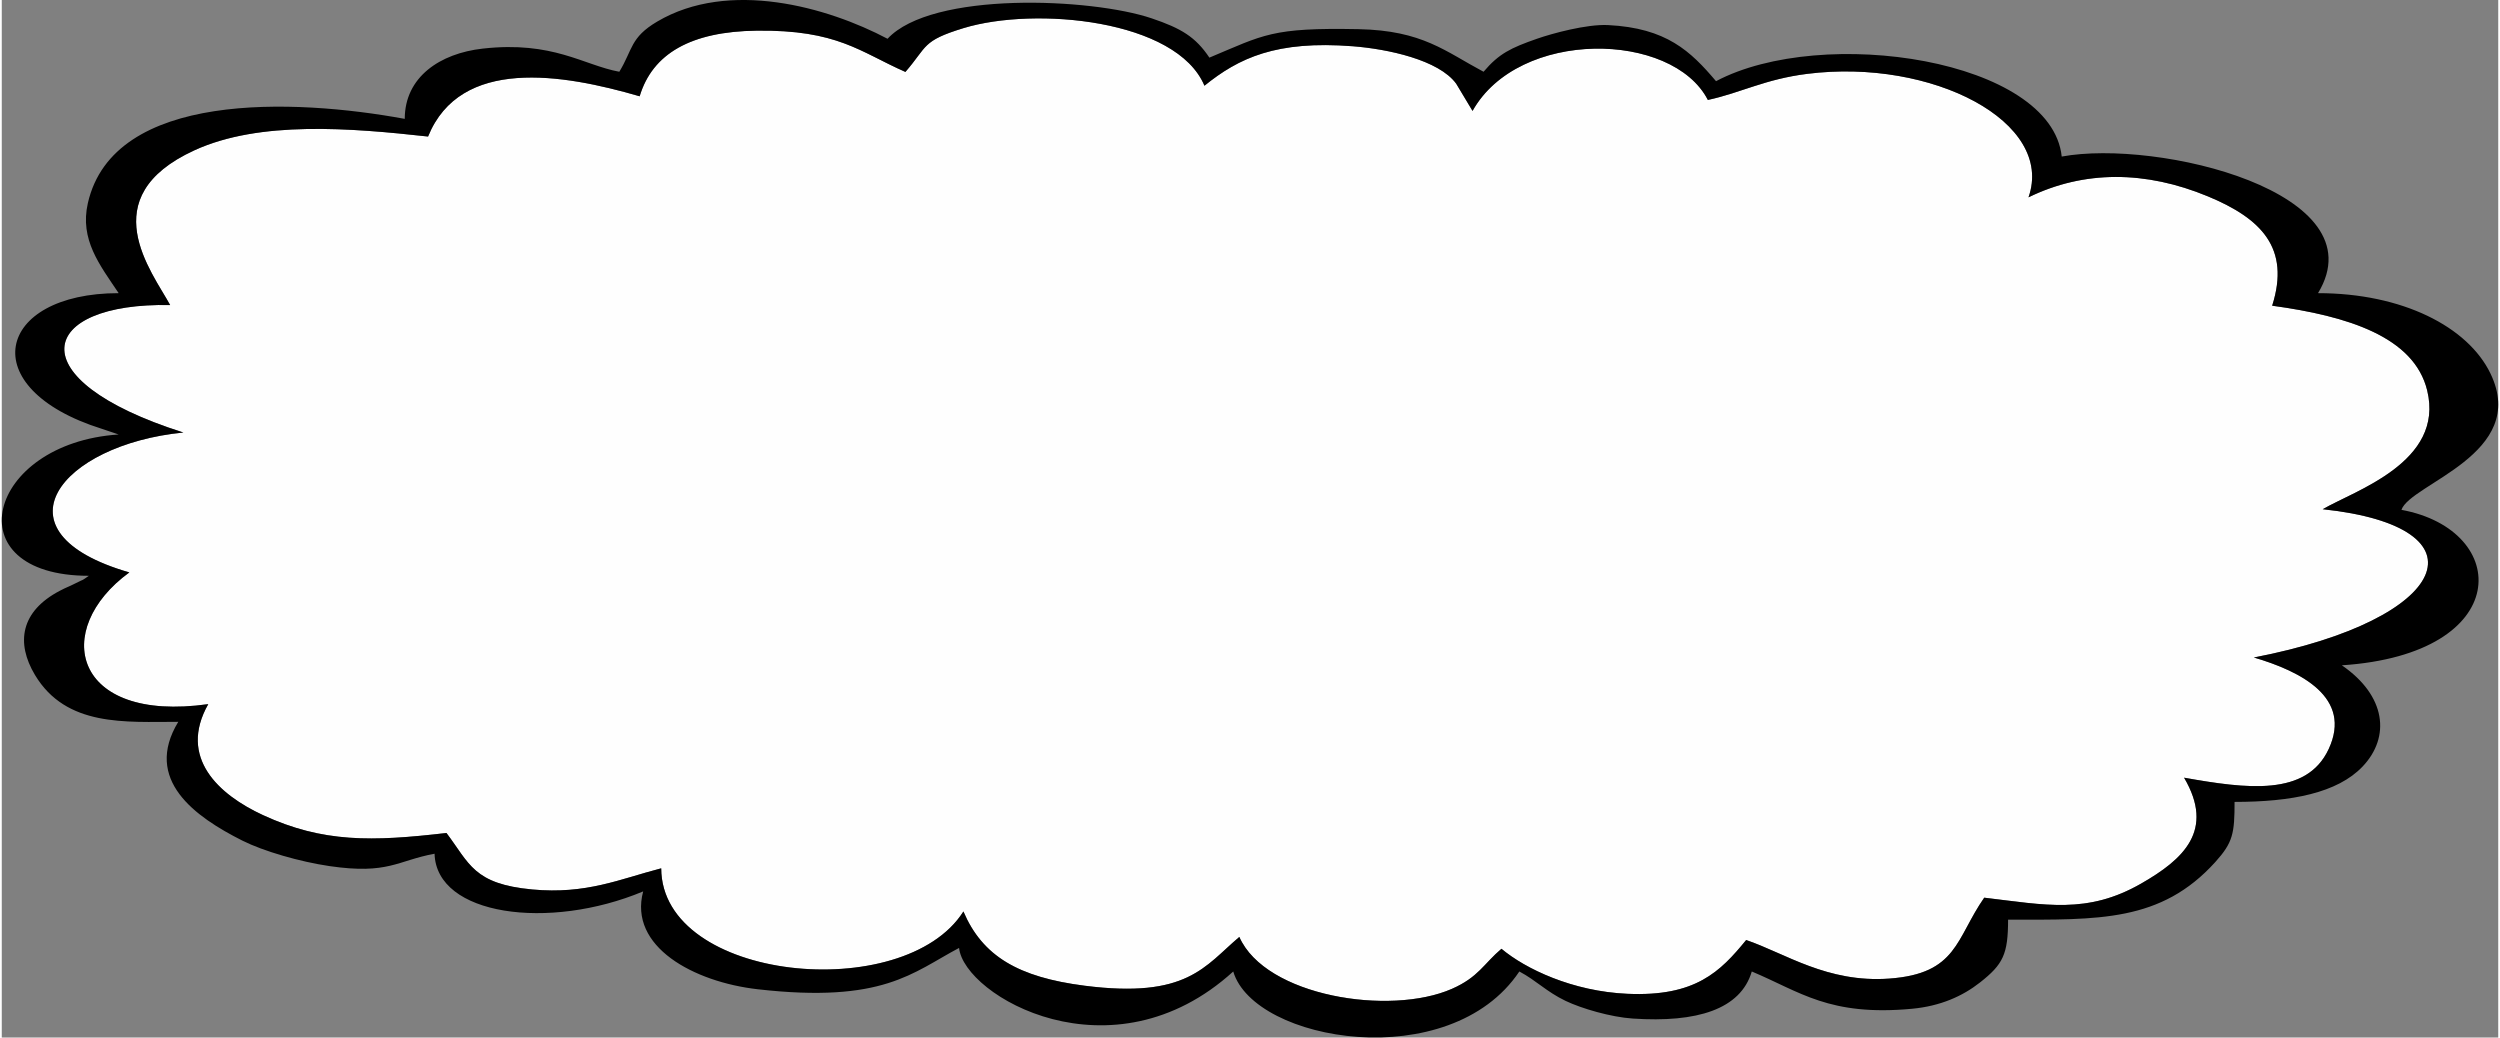 <?xml version="1.0" encoding="UTF-8"?> <!-- Creator: CorelDRAW 2020 (64-Bit) --> <svg xmlns="http://www.w3.org/2000/svg" xmlns:xlink="http://www.w3.org/1999/xlink" xmlns:xodm="http://www.corel.com/coreldraw/odm/2003" xml:space="preserve" width="400px" height="166px" style="shape-rendering:geometricPrecision; text-rendering:geometricPrecision; image-rendering:optimizeQuality; fill-rule:evenodd; clip-rule:evenodd" viewBox="0 0 248.874 103.429"><rect x="0" y="0" width="248.874" height="103.429" fill="#808080" stroke="none"/> <defs> <style type="text/css"> <![CDATA[ .fil1 {fill:black} .fil0 {fill:#FEFEFE} ]]> </style> </defs> <g id="Слой_x0020_1">  <g id="_3108202479664"> <path class="fil0" d="M90.085 7.172c-4.556,-2.012 -6.775,-4.217 -14.843,-4.115 -6.522,0.083 -10.369,2.279 -11.65,6.542 -7.725,-2.257 -17.876,-3.925 -21.094,4.012 -7.684,-0.845 -16.785,-1.615 -23.3,1.376 -10.204,4.686 -4.219,12.104 -2.411,15.424 -13.111,-0.266 -15.456,7.381 1.318,12.706 -12.256,1.205 -19.269,9.937 -5.387,13.946 -7.811,5.695 -5.664,15.042 7.866,13.133 -3.019,5.335 1.046,9.027 5.456,11.062 5.981,2.759 10.86,2.649 18.293,1.782 2.301,3.055 2.704,5.085 8.544,5.631 5.407,0.505 8.74,-1.038 12.864,-2.109 0.038,11.308 24.214,13.63 30.126,4.302 1.903,4.47 5.495,6.557 12.074,7.401 10.244,1.314 11.975,-1.943 15.432,-4.863 2.603,5.918 14.996,7.898 21.189,5.178 2.661,-1.168 3.176,-2.501 4.942,-3.997 2.398,2.011 7.092,4.25 12.567,4.49 6.773,0.297 9.244,-2.196 11.829,-5.363 3.901,1.331 8.073,4.287 14.252,3.847 6.816,-0.485 6.639,-3.989 9.481,-8.067 6.107,0.724 10.273,1.67 15.644,-1.407 4.207,-2.411 7.372,-5.293 4.278,-10.555 6.213,1.103 12.204,1.91 14.419,-2.859 2.383,-5.128 -2.762,-7.741 -7.461,-9.123 19.736,-3.805 23.497,-13.023 6.861,-14.782 3.203,-1.865 12.156,-4.688 10.419,-11.835 -1.303,-5.361 -7.945,-7.429 -15.456,-8.453 1.835,-5.764 -1.104,-8.701 -6.409,-10.901 -6.207,-2.575 -12.336,-2.613 -17.882,0.097 2.639,-7.518 -9.604,-13.874 -22.049,-12.311 -4.236,0.532 -6.569,1.875 -9.915,2.604 -3.545,-6.873 -18.864,-7.124 -23.46,1.093l-1.627 -2.711c-1.732,-2.381 -6.838,-3.466 -10.316,-3.736 -7.613,-0.593 -11.358,1.162 -14.783,3.936 -2.772,-6.609 -16.891,-7.919 -24.019,-5.743 -4.167,1.273 -3.577,1.814 -5.792,4.368z"></path> <path class="fil1" d="M200.01 91.684l0 0zm-109.925 -84.512c2.215,-2.554 1.625,-3.095 5.792,-4.368 7.128,-2.176 21.247,-0.866 24.019,5.743 3.425,-2.774 7.17,-4.529 14.783,-3.936 3.478,0.27 8.584,1.355 10.316,3.736l1.627 2.711c4.596,-8.217 19.915,-7.966 23.46,-1.093 3.346,-0.729 5.679,-2.072 9.915,-2.604 12.445,-1.563 24.688,4.793 22.049,12.311 5.546,-2.71 11.675,-2.672 17.882,-0.097 5.305,2.2 8.244,5.137 6.409,10.901 7.511,1.024 14.153,3.092 15.456,8.453 1.737,7.147 -7.216,9.97 -10.419,11.835 16.636,1.759 12.875,10.977 -6.861,14.782 4.699,1.382 9.844,3.995 7.461,9.123 -2.215,4.769 -8.206,3.962 -14.419,2.859 3.094,5.262 -0.071,8.144 -4.278,10.555 -5.371,3.077 -9.537,2.131 -15.644,1.407 -2.842,4.078 -2.665,7.582 -9.481,8.067 -6.179,0.44 -10.351,-2.516 -14.252,-3.847 -2.585,3.167 -5.056,5.66 -11.829,5.363 -5.475,-0.24 -10.169,-2.479 -12.567,-4.49 -1.766,1.496 -2.281,2.829 -4.942,3.997 -6.193,2.72 -18.586,0.74 -21.189,-5.178 -3.457,2.92 -5.188,6.177 -15.432,4.863 -6.579,-0.844 -10.171,-2.931 -12.074,-7.401 -5.912,9.328 -30.088,7.006 -30.126,-4.302 -4.124,1.071 -7.457,2.614 -12.864,2.109 -5.84,-0.546 -6.243,-2.576 -8.544,-5.631 -7.433,0.867 -12.312,0.977 -18.293,-1.782 -4.41,-2.035 -8.475,-5.727 -5.456,-11.062 -13.53,1.909 -15.677,-7.438 -7.866,-13.133 -13.882,-4.009 -6.869,-12.741 5.387,-13.946 -16.774,-5.325 -14.429,-12.972 -1.318,-12.706 -1.808,-3.32 -7.793,-10.738 2.411,-15.424 6.515,-2.991 15.616,-2.221 23.3,-1.376 3.218,-7.937 13.369,-6.269 21.094,-4.012 1.281,-4.263 5.128,-6.459 11.65,-6.542 8.068,-0.102 10.287,2.103 14.843,4.115zm109.925 84.512c9.003,0 15.24,0.249 20.657,-5.746 1.767,-1.956 1.922,-2.856 1.922,-5.995 5.663,0 10.249,-0.882 12.765,-3.53 2.798,-2.944 2.341,-7.059 -2.069,-10.088 17.196,-1.131 16.882,-13.483 5.941,-15.498 0.882,-2.608 12.742,-5.56 8.876,-13.586 -2.249,-4.668 -8.79,-8.016 -17.194,-8.016 6.107,-10.06 -15.973,-15.382 -25.55,-13.618 -1.021,-9.695 -23.843,-13.135 -34.463,-7.514 -2.533,-2.99 -4.936,-5.304 -10.771,-5.593 -2.129,-0.105 -5.586,0.842 -7.065,1.359 -2.627,0.917 -3.805,1.486 -5.338,3.295 -3.797,-2.01 -6.061,-4.118 -12.455,-4.246 -8.691,-0.174 -9.44,0.563 -14.877,2.837 -1.383,-2.065 -2.805,-2.918 -5.744,-3.913 -6.016,-2.038 -21.921,-2.735 -26.342,2.034 -6.011,-3.181 -15.824,-5.934 -22.965,-1.713 -2.697,1.594 -2.423,2.775 -3.774,5.001 -3.577,-0.659 -6.605,-3.091 -13.613,-2.309 -4.259,0.475 -7.777,2.829 -7.777,7.005 -11.027,-2.03 -29.045,-2.816 -31.593,8.405 -0.827,3.641 1.189,6.159 3.072,8.97 -12.231,0 -14.551,9.488 -1.668,13.528l1.668 0.561c-13.183,0.867 -16.531,14.088 -2.971,14.088 -0.9,0.618 -0.224,0.187 -1.392,0.779 -0.665,0.336 -0.779,0.337 -1.484,0.705 -3.938,2.053 -4.412,5.202 -2.499,8.398 3.118,5.206 9.043,4.676 14.288,4.676 -3.504,5.771 1.658,9.464 6.401,11.847 2.095,1.052 5.728,2.104 8.678,2.536 5.873,0.859 6.744,-0.548 10.471,-1.234 0.173,6.166 11.387,7.691 20.796,3.757 -1.478,5.515 5.052,9.029 11.424,9.755 12.498,1.425 15.435,-1.668 20.068,-4.12 0.503,4.782 15.228,13.355 27.333,2.348 2.075,7.042 21.591,10.351 28.521,0 1.707,0.904 2.694,2.012 4.611,2.931 1.586,0.761 4.518,1.616 6.691,1.761 6.412,0.431 10.758,-0.918 11.871,-4.692 4.805,2.01 7.715,4.492 15.988,3.715 2.802,-0.264 5.017,-1.243 6.776,-2.63 2.293,-1.808 2.786,-2.803 2.786,-6.25z"></path> </g> </g> </svg> 